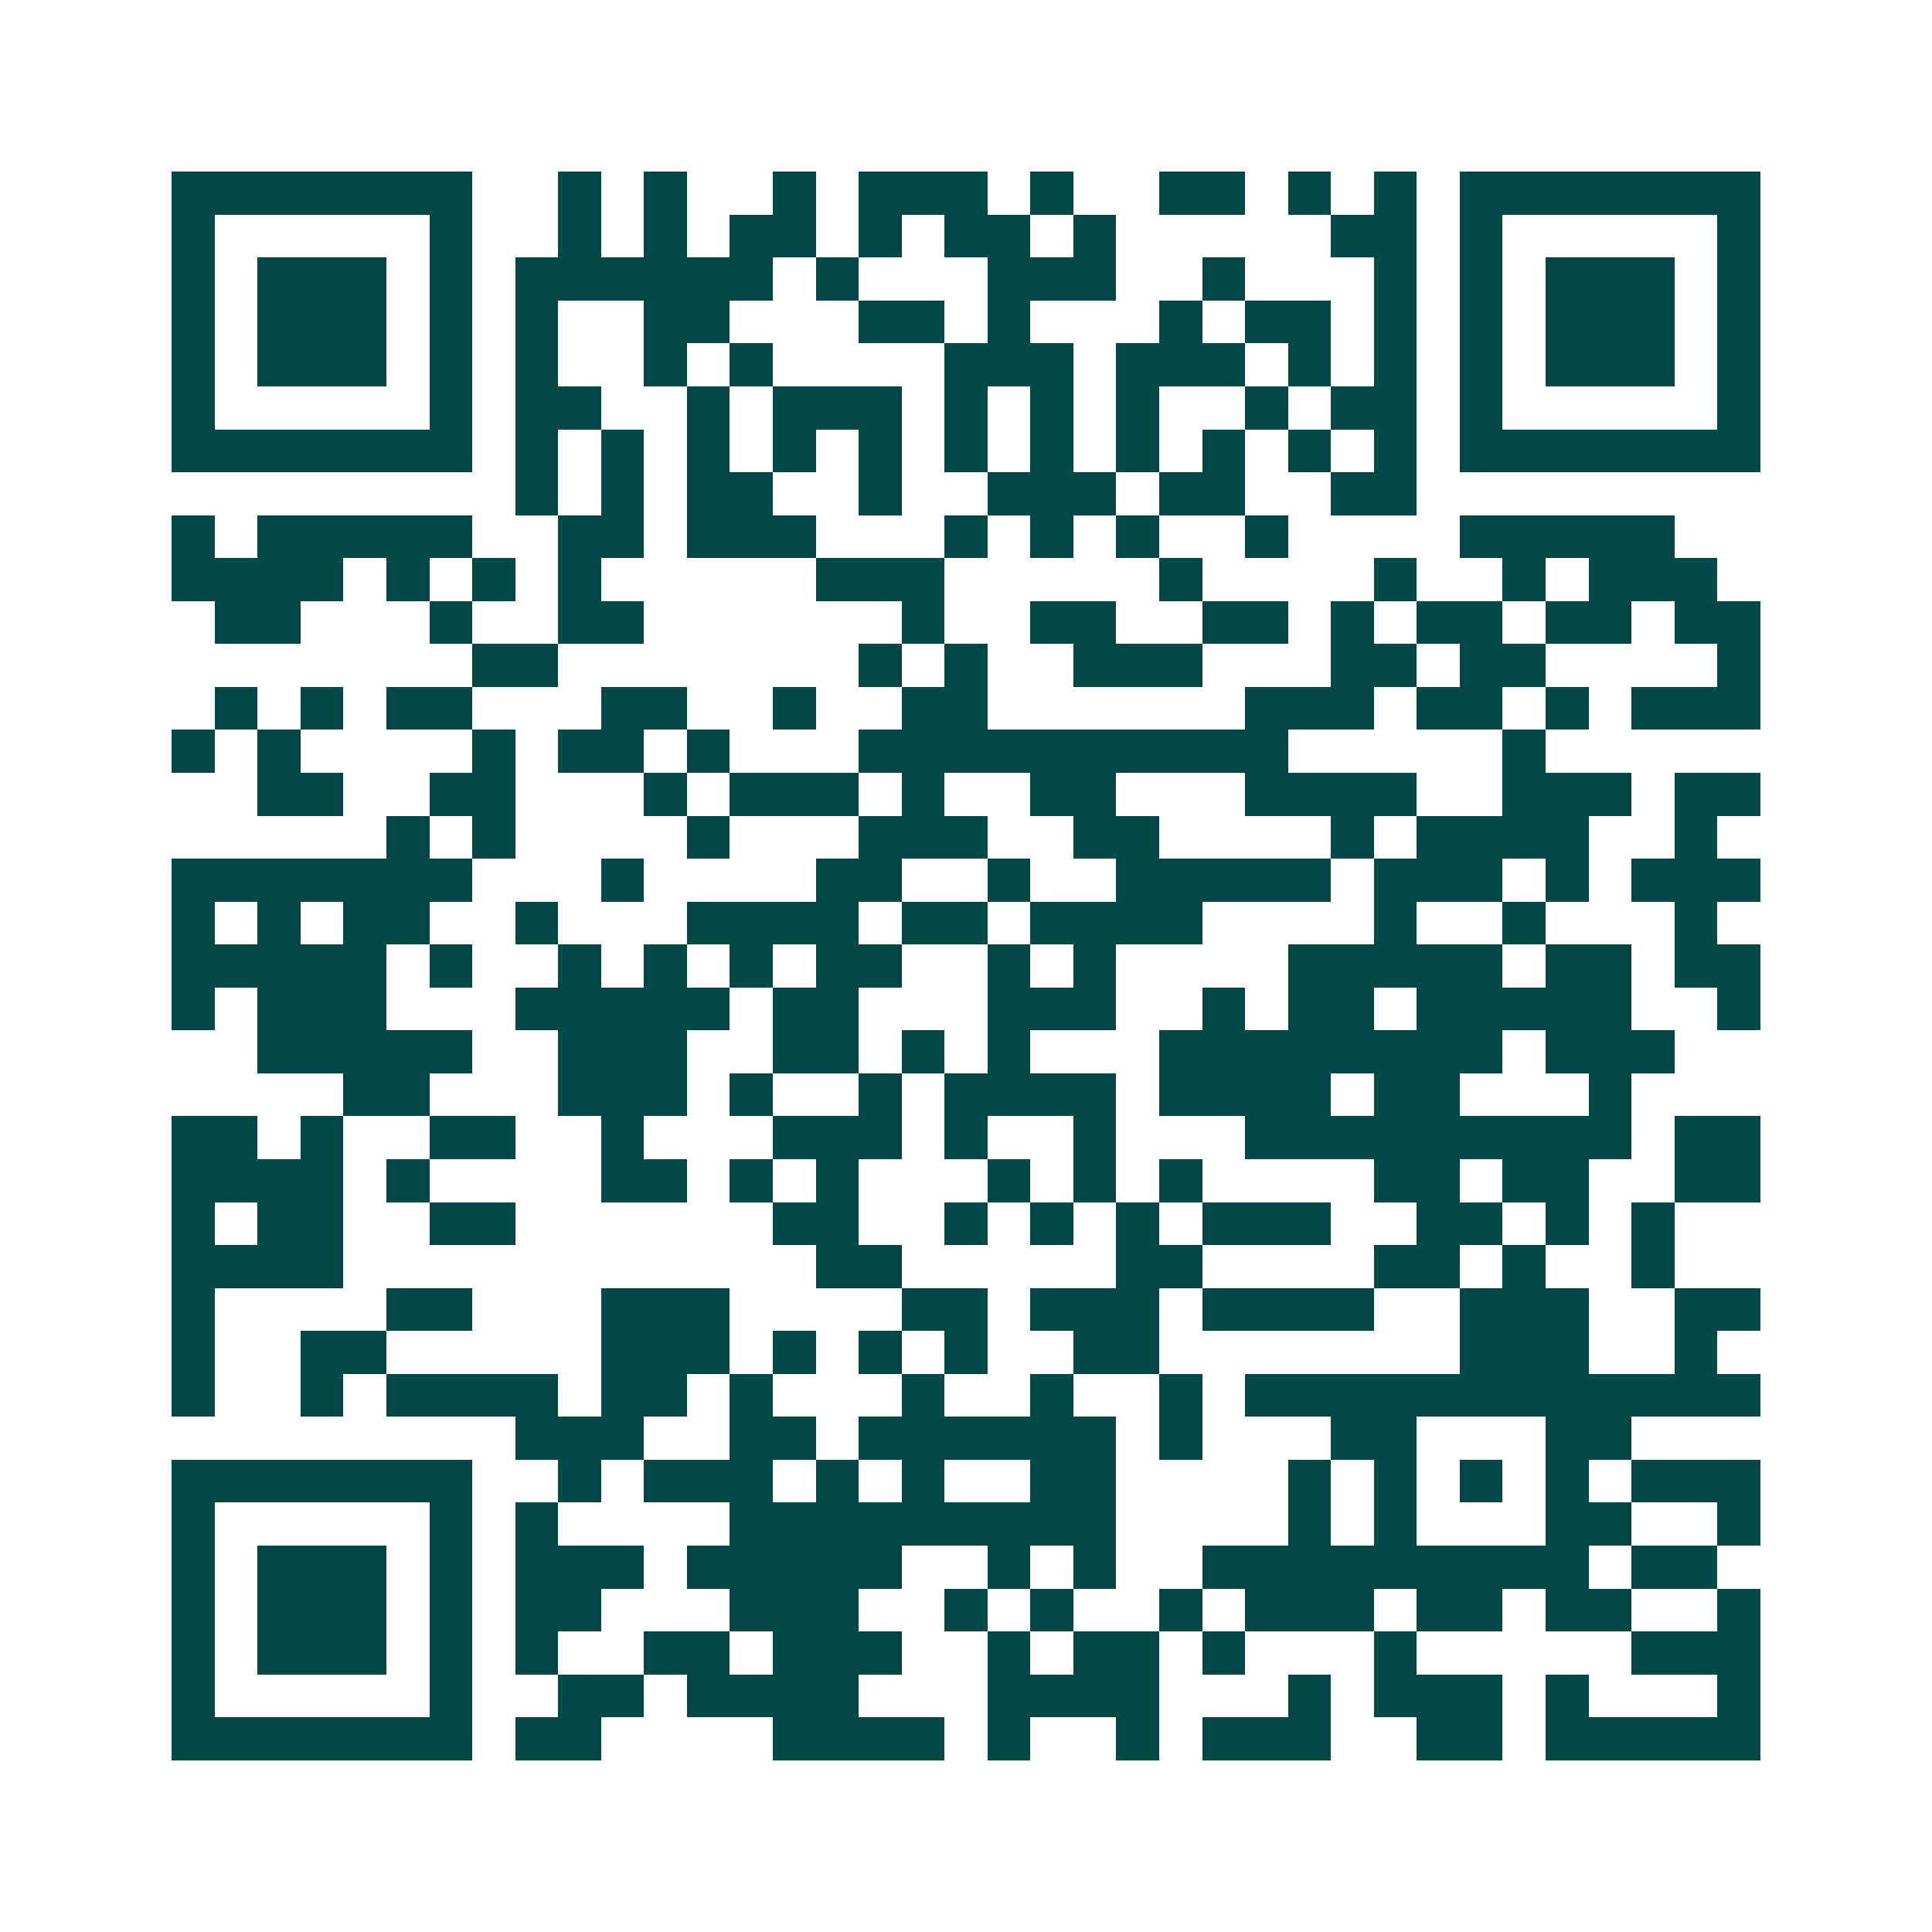 <svg xmlns="http://www.w3.org/2000/svg" width="200" height="200" viewBox="0 0 45 45" shape-rendering="crispEdges"><path fill="#ffffff" d="M0 0h45v45H0z"/><path stroke="#014847" d="M4 4.5h7m2 0h1m1 0h1m2 0h1m1 0h3m1 0h1m2 0h2m1 0h1m1 0h1m1 0h7M4 5.5h1m5 0h1m2 0h1m1 0h1m1 0h2m1 0h1m1 0h2m1 0h1m5 0h2m1 0h1m5 0h1M4 6.5h1m1 0h3m1 0h1m1 0h6m1 0h1m3 0h3m2 0h1m3 0h1m1 0h1m1 0h3m1 0h1M4 7.5h1m1 0h3m1 0h1m1 0h1m2 0h2m3 0h2m1 0h1m3 0h1m1 0h2m1 0h1m1 0h1m1 0h3m1 0h1M4 8.5h1m1 0h3m1 0h1m1 0h1m2 0h1m1 0h1m4 0h3m1 0h3m1 0h1m1 0h1m1 0h1m1 0h3m1 0h1M4 9.5h1m5 0h1m1 0h2m2 0h1m1 0h3m1 0h1m1 0h1m1 0h1m2 0h1m1 0h2m1 0h1m5 0h1M4 10.5h7m1 0h1m1 0h1m1 0h1m1 0h1m1 0h1m1 0h1m1 0h1m1 0h1m1 0h1m1 0h1m1 0h1m1 0h7M12 11.5h1m1 0h1m1 0h2m2 0h1m2 0h3m1 0h2m2 0h2M4 12.5h1m1 0h5m2 0h2m1 0h3m3 0h1m1 0h1m1 0h1m2 0h1m4 0h5M4 13.5h4m1 0h1m1 0h1m1 0h1m5 0h3m5 0h1m4 0h1m2 0h1m1 0h3M5 14.5h2m3 0h1m2 0h2m6 0h1m2 0h2m2 0h2m1 0h1m1 0h2m1 0h2m1 0h2M11 15.5h2m7 0h1m1 0h1m2 0h3m3 0h2m1 0h2m4 0h1M5 16.5h1m1 0h1m1 0h2m3 0h2m2 0h1m2 0h2m6 0h3m1 0h2m1 0h1m1 0h3M4 17.5h1m1 0h1m4 0h1m1 0h2m1 0h1m3 0h10m5 0h1M6 18.5h2m2 0h2m3 0h1m1 0h3m1 0h1m2 0h2m3 0h4m2 0h3m1 0h2M9 19.5h1m1 0h1m4 0h1m3 0h3m2 0h2m4 0h1m1 0h4m2 0h1M4 20.5h7m3 0h1m4 0h2m2 0h1m2 0h5m1 0h3m1 0h1m1 0h3M4 21.5h1m1 0h1m1 0h2m2 0h1m3 0h4m1 0h2m1 0h4m4 0h1m2 0h1m3 0h1M4 22.5h5m1 0h1m2 0h1m1 0h1m1 0h1m1 0h2m2 0h1m1 0h1m4 0h5m1 0h2m1 0h2M4 23.5h1m1 0h3m3 0h5m1 0h2m3 0h3m2 0h1m1 0h2m1 0h5m2 0h1M6 24.5h5m2 0h3m2 0h2m1 0h1m1 0h1m3 0h8m1 0h3M8 25.5h2m3 0h3m1 0h1m2 0h1m1 0h4m1 0h4m1 0h2m3 0h1M4 26.5h2m1 0h1m2 0h2m2 0h1m3 0h3m1 0h1m2 0h1m3 0h9m1 0h2M4 27.5h4m1 0h1m4 0h2m1 0h1m1 0h1m3 0h1m1 0h1m1 0h1m4 0h2m1 0h2m2 0h2M4 28.5h1m1 0h2m2 0h2m6 0h2m2 0h1m1 0h1m1 0h1m1 0h3m2 0h2m1 0h1m1 0h1M4 29.5h4m11 0h2m5 0h2m4 0h2m1 0h1m2 0h1M4 30.5h1m4 0h2m3 0h3m4 0h2m1 0h3m1 0h4m2 0h3m2 0h2M4 31.5h1m2 0h2m5 0h3m1 0h1m1 0h1m1 0h1m2 0h2m7 0h3m2 0h1M4 32.5h1m2 0h1m1 0h4m1 0h2m1 0h1m3 0h1m2 0h1m2 0h1m1 0h12M12 33.5h3m2 0h2m1 0h6m1 0h1m3 0h2m3 0h2M4 34.5h7m2 0h1m1 0h3m1 0h1m1 0h1m2 0h2m4 0h1m1 0h1m1 0h1m1 0h1m1 0h3M4 35.5h1m5 0h1m1 0h1m4 0h9m4 0h1m1 0h1m3 0h2m2 0h1M4 36.5h1m1 0h3m1 0h1m1 0h3m1 0h5m2 0h1m1 0h1m2 0h9m1 0h2M4 37.5h1m1 0h3m1 0h1m1 0h2m3 0h3m2 0h1m1 0h1m2 0h1m1 0h3m1 0h2m1 0h2m2 0h1M4 38.5h1m1 0h3m1 0h1m1 0h1m2 0h2m1 0h3m2 0h1m1 0h2m1 0h1m3 0h1m5 0h3M4 39.5h1m5 0h1m2 0h2m1 0h4m3 0h4m3 0h1m1 0h3m1 0h1m3 0h1M4 40.5h7m1 0h2m4 0h4m1 0h1m2 0h1m1 0h3m2 0h2m1 0h5"/></svg>
